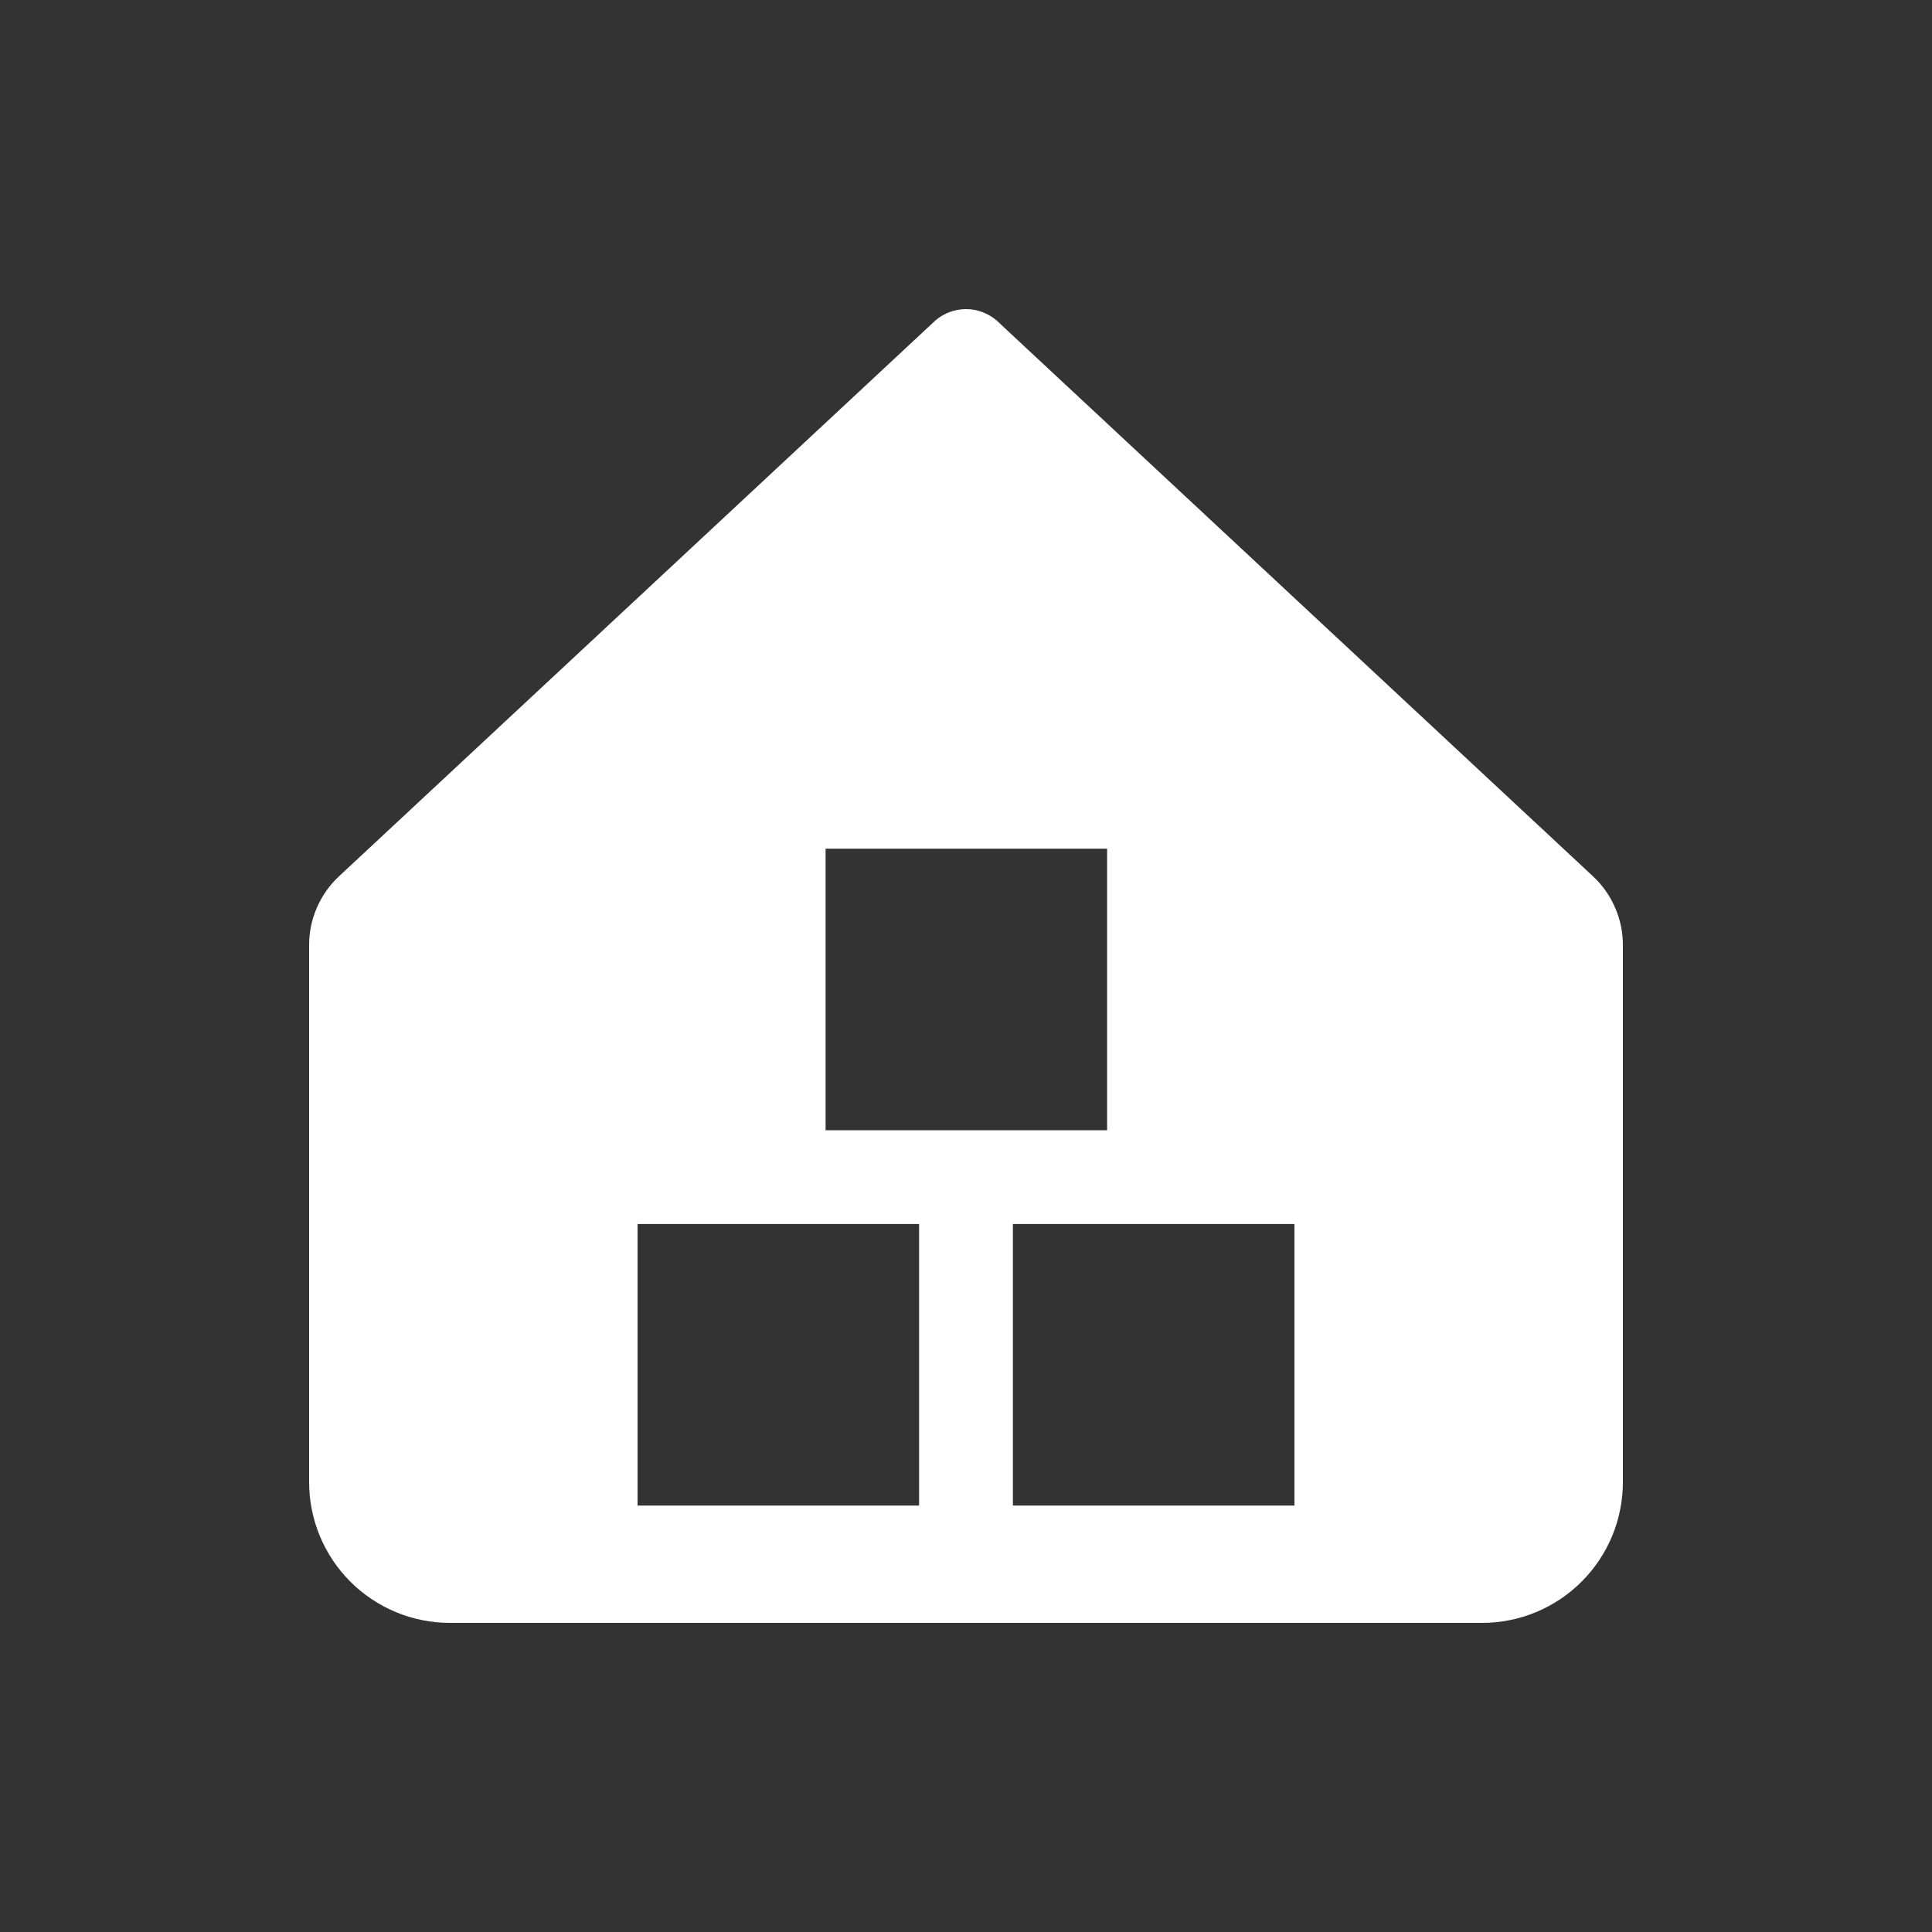<?xml version="1.0" encoding="UTF-8"?> <svg xmlns="http://www.w3.org/2000/svg" width="25" height="25" viewBox="0 0 25 25" fill="none"><rect x="0" y="0" width="25" height="25" fill="#333333" stroke="none"/><path fill-rule="evenodd" clip-rule="evenodd" d="M4 12.228C4 12.062 4.034 11.897 4.101 11.744C4.167 11.591 4.264 11.454 4.386 11.34L12.105 4.146C12.215 4.052 12.355 4 12.5 4C12.645 4 12.785 4.052 12.895 4.146L20.614 11.34C20.736 11.454 20.833 11.591 20.899 11.744C20.966 11.897 21 12.062 21 12.228V19.179C21 19.662 20.808 20.125 20.466 20.466C20.125 20.808 19.662 21 19.179 21H5.821C5.338 21 4.875 20.808 4.533 20.466C4.192 20.125 4 19.662 4 19.179V12.228ZM12.221 14.625H10.683V10.982H14.326V14.625H12.221ZM9.763 19.482H11.893V15.839H8.25V19.482H9.763ZM14.647 19.482H13.107V15.839H16.75V19.482H14.647Z" fill="white"></path></svg> 
